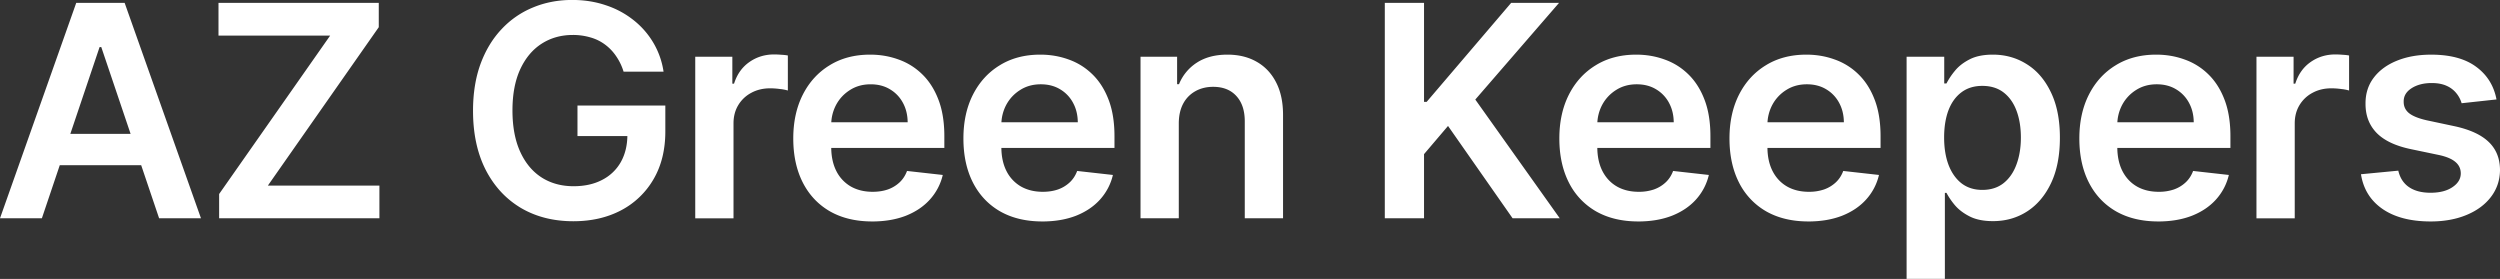 <svg xmlns="http://www.w3.org/2000/svg" width="242" height="27" fill="none"><rect width="100%" height="100%" fill="#333333" stroke="none"/><path fill="#fff" d="M4.053 21.13H0L7.379.28h4.687l7.388 20.85h-4.052L9.804 4.557H9.64L4.053 21.131zm.133-8.174h11.052v3.034H4.186v-3.034zm17.026 8.174v-2.35L31.959 3.445H21.15V.28h15.515v2.352L25.93 17.965h10.797v3.166H21.213zM60.363 6.939a5.38 5.38 0 0 0-.706-1.477 4.551 4.551 0 0 0-1.065-1.13 4.299 4.299 0 0 0-1.412-.702 5.92 5.92 0 0 0-1.74-.245c-1.125 0-2.128.282-3.008.845-.88.564-1.573 1.392-2.078 2.485-.498 1.086-.747 2.41-.747 3.97 0 1.575.25 2.909.747 4.001.498 1.093 1.19 1.924 2.078 2.495.886.563 1.917.845 3.09.845 1.065 0 1.986-.204 2.763-.611a4.318 4.318 0 0 0 1.812-1.731c.423-.753.634-1.636.634-2.647l.86.132H55.9v-2.952h8.504v2.504c0 1.785-.382 3.33-1.146 4.633a7.813 7.813 0 0 1-3.152 3.013c-1.337.7-2.872 1.049-4.605 1.049-1.931 0-3.626-.431-5.087-1.293-1.453-.869-2.589-2.1-3.407-3.696-.812-1.602-1.218-3.502-1.218-5.701 0-1.683.239-3.187.716-4.51.485-1.324 1.16-2.447 2.026-3.37a8.623 8.623 0 0 1 3.05-2.118C52.75.24 54.018-.005 55.39-.005c1.16 0 2.241.17 3.244.51a8.61 8.61 0 0 1 2.671 1.425 7.955 7.955 0 0 1 1.934 2.199 7.72 7.72 0 0 1 .993 2.81h-3.868zM67.3 21.13V5.494h3.591V8.1h.164c.286-.903.778-1.598 1.474-2.087.702-.495 1.504-.743 2.405-.743.204 0 .433.01.685.03.26.014.474.038.645.072v3.39a3.955 3.955 0 0 0-.747-.143 6.91 6.91 0 0 0-.972-.07c-.676 0-1.283.145-1.822.437a3.213 3.213 0 0 0-1.259 1.191c-.307.51-.46 1.096-.46 1.761v9.194h-3.705zm17.123.306c-1.576 0-2.937-.326-4.083-.977-1.14-.659-2.016-1.588-2.63-2.79-.614-1.208-.921-2.63-.921-4.266 0-1.608.307-3.02.921-4.235.62-1.222 1.487-2.172 2.6-2.85 1.111-.686 2.418-1.029 3.919-1.029.969 0 1.883.156 2.743.469.866.305 1.63.78 2.292 1.425.669.645 1.194 1.466 1.576 2.464.382.99.573 2.172.573 3.543v1.13H78.529v-2.484h9.333c-.007-.706-.16-1.334-.46-1.884-.3-.556-.72-.994-1.26-1.313-.532-.32-1.152-.479-1.862-.479-.757 0-1.422.184-1.996.55-.573.36-1.02.835-1.34 1.425a4.086 4.086 0 0 0-.481 1.925v2.168c0 .91.167 1.69.501 2.342a3.57 3.57 0 0 0 1.402 1.486c.6.34 1.303.51 2.109.51.538 0 1.026-.075 1.463-.225a3.25 3.25 0 0 0 1.136-.682c.32-.299.563-.668.726-1.11l3.46.387a5.354 5.354 0 0 1-1.25 2.383c-.606.672-1.384 1.194-2.332 1.568-.949.366-2.034.55-3.255.55zm16.469 0c-1.575 0-2.937-.326-4.083-.977-1.14-.659-2.016-1.588-2.63-2.79-.614-1.208-.92-2.63-.92-4.266 0-1.608.306-3.02.92-4.235.621-1.222 1.487-2.172 2.6-2.85 1.112-.686 2.418-1.029 3.919-1.029.969 0 1.883.156 2.743.469.866.305 1.63.78 2.292 1.425.669.645 1.194 1.466 1.576 2.464.382.99.573 2.172.573 3.543v1.13H94.998v-2.484h9.333c-.007-.706-.16-1.334-.461-1.884a3.335 3.335 0 0 0-1.258-1.313c-.532-.32-1.153-.479-1.863-.479-.757 0-1.422.184-1.995.55-.574.36-1.02.835-1.341 1.425a4.085 4.085 0 0 0-.481 1.925v2.168c0 .91.167 1.69.501 2.342a3.57 3.57 0 0 0 1.402 1.486c.6.34 1.304.51 2.109.51.539 0 1.026-.075 1.463-.225a3.25 3.25 0 0 0 1.136-.682c.321-.299.563-.668.727-1.11l3.459.387a5.363 5.363 0 0 1-1.249 2.383c-.607.672-1.385 1.194-2.333 1.568-.949.366-2.033.55-3.255.55zm13.215-9.468v9.163h-3.704V5.493h3.541V8.15h.184a4.473 4.473 0 0 1 1.729-2.087c.799-.516 1.784-.774 2.958-.774 1.085 0 2.03.231 2.835.693.811.461 1.439 1.13 1.883 2.005.45.876.672 1.938.665 3.187v9.957h-3.705v-9.387c0-1.045-.273-1.863-.819-2.454-.538-.59-1.286-.885-2.241-.885-.648 0-1.224.142-1.729.427a2.969 2.969 0 0 0-1.177 1.212c-.28.53-.42 1.17-.42 1.924zm19.942 9.162V.28h3.797v9.58h.255l8.177-9.58h4.636l-8.105 9.357 8.177 11.494h-4.565l-6.252-8.939-2.323 2.729v6.21h-3.797z"/><path fill="#fff" d="M158.58 21.436c-1.576 0-2.937-.326-4.084-.977a6.636 6.636 0 0 1-2.63-2.79c-.614-1.208-.921-2.63-.921-4.266 0-1.608.307-3.02.921-4.235.621-1.222 1.488-2.172 2.6-2.85 1.112-.686 2.418-1.029 3.919-1.029.969 0 1.883.156 2.743.469.866.305 1.63.78 2.292 1.425.669.645 1.194 1.466 1.576 2.464.382.99.573 2.172.573 3.543v1.13h-12.884v-2.484h9.333c-.007-.706-.16-1.334-.46-1.884a3.345 3.345 0 0 0-1.259-1.313c-.532-.32-1.153-.479-1.863-.479-.757 0-1.422.184-1.995.55a3.8 3.8 0 0 0-1.341 1.425 4.085 4.085 0 0 0-.481 1.925v2.168c0 .91.167 1.69.502 2.342.334.645.801 1.14 1.402 1.486.6.34 1.303.51 2.108.51a4.48 4.48 0 0 0 1.463-.225 3.25 3.25 0 0 0 1.136-.682c.321-.299.563-.668.727-1.11l3.459.387a5.363 5.363 0 0 1-1.249 2.383c-.607.672-1.385 1.194-2.333 1.568-.948.366-2.033.55-3.254.55zm16.469 0c-1.576 0-2.937-.326-4.083-.977a6.632 6.632 0 0 1-2.631-2.79c-.614-1.208-.921-2.63-.921-4.266 0-1.608.307-3.02.921-4.235.621-1.222 1.488-2.172 2.6-2.85 1.112-.686 2.418-1.029 3.919-1.029.969 0 1.883.156 2.743.469a6.2 6.2 0 0 1 2.292 1.425c.669.645 1.194 1.466 1.576 2.464.382.99.573 2.172.573 3.543v1.13h-12.884v-2.484h9.333c-.007-.706-.16-1.334-.46-1.884a3.34 3.34 0 0 0-1.259-1.313c-.532-.32-1.153-.479-1.862-.479-.758 0-1.423.184-1.996.55a3.8 3.8 0 0 0-1.341 1.425 4.085 4.085 0 0 0-.481 1.925v2.168c0 .91.167 1.69.502 2.342.334.645.801 1.14 1.402 1.486.6.34 1.303.51 2.108.51a4.48 4.48 0 0 0 1.463-.225 3.24 3.24 0 0 0 1.136-.682c.321-.299.563-.668.727-1.11l3.459.387a5.353 5.353 0 0 1-1.249 2.383c-.607.672-1.385 1.194-2.333 1.568-.948.366-2.033.55-3.254.55zm9.51 5.559V5.493h3.643v2.586h.215a6.8 6.8 0 0 1 .809-1.212c.348-.434.818-.804 1.412-1.11.593-.312 1.351-.468 2.272-.468 1.214 0 2.309.31 3.285.927.982.61 1.76 1.517 2.333 2.718.58 1.195.87 2.66.87 4.398 0 1.717-.283 3.177-.849 4.378-.567 1.201-1.338 2.118-2.313 2.749-.976.631-2.081.947-3.316.947-.901 0-1.648-.15-2.241-.448-.594-.299-1.071-.659-1.433-1.08a6.98 6.98 0 0 1-.829-1.21h-.153v8.327h-3.705zm3.633-13.683c0 1.011.143 1.897.43 2.657.293.76.713 1.354 1.259 1.782.552.42 1.221.631 2.005.631.819 0 1.505-.217 2.057-.652.553-.44.969-1.041 1.249-1.802.286-.767.43-1.639.43-2.616 0-.97-.14-1.833-.42-2.586-.28-.754-.696-1.344-1.248-1.772-.553-.427-1.242-.641-2.068-.641-.791 0-1.463.207-2.016.621-.552.414-.972.994-1.258 1.741-.28.747-.42 1.625-.42 2.637zm20.724 8.124c-1.576 0-2.937-.326-4.083-.977-1.14-.659-2.016-1.588-2.63-2.79-.615-1.208-.922-2.63-.922-4.266 0-1.608.307-3.02.922-4.235.62-1.222 1.487-2.172 2.599-2.85 1.112-.686 2.418-1.029 3.919-1.029.969 0 1.883.156 2.743.469a6.2 6.2 0 0 1 2.292 1.425c.669.645 1.194 1.466 1.576 2.464.382.99.573 2.172.573 3.543v1.13h-12.884v-2.484h9.333c-.006-.706-.16-1.334-.46-1.884a3.34 3.34 0 0 0-1.259-1.313c-.532-.32-1.153-.479-1.862-.479-.758 0-1.423.184-1.996.55a3.8 3.8 0 0 0-1.341 1.425 4.097 4.097 0 0 0-.481 1.925v2.168c0 .91.168 1.69.502 2.342.334.645.801 1.14 1.402 1.486.6.34 1.303.51 2.108.51a4.48 4.48 0 0 0 1.463-.225 3.24 3.24 0 0 0 1.136-.682c.321-.299.563-.668.727-1.11l3.459.387a5.353 5.353 0 0 1-1.249 2.383c-.607.672-1.384 1.194-2.333 1.568-.948.366-2.033.55-3.254.55zm9.51-.306V5.494h3.592V8.1h.164c.286-.903.778-1.598 1.474-2.087.702-.495 1.504-.743 2.404-.743.205 0 .434.01.686.03.259.014.474.038.645.072v3.39a3.955 3.955 0 0 0-.747-.143 6.923 6.923 0 0 0-.972-.07c-.676 0-1.283.145-1.822.437a3.215 3.215 0 0 0-1.259 1.191c-.307.51-.46 1.096-.46 1.761v9.194h-3.705zm23.236-11.504-3.377.367a2.698 2.698 0 0 0-.501-.957 2.488 2.488 0 0 0-.942-.723c-.396-.183-.88-.275-1.453-.275-.771 0-1.419.166-1.944.499-.519.333-.775.764-.768 1.293-.007.455.16.825.502 1.11.347.285.921.519 1.719.702l2.681.57c1.487.32 2.593.825 3.316 1.517.73.693 1.098 1.599 1.105 2.719-.007.984-.297 1.852-.87 2.606-.566.747-1.354 1.33-2.364 1.751-1.01.42-2.169.631-3.479.631-1.924 0-3.473-.4-4.646-1.201-1.174-.808-1.873-1.931-2.098-3.37l3.612-.346c.164.706.512 1.239 1.044 1.598.532.36 1.225.54 2.077.54.881 0 1.587-.18 2.119-.54.539-.36.808-.804.808-1.333 0-.448-.174-.818-.522-1.11-.341-.292-.873-.516-1.596-.672l-2.681-.56c-1.508-.312-2.624-.838-3.347-1.578-.723-.747-1.081-1.69-1.074-2.83-.007-.964.256-1.8.788-2.505.539-.713 1.286-1.262 2.241-1.65.962-.393 2.07-.59 3.326-.59 1.842 0 3.292.39 4.349 1.171 1.064.78 1.723 1.836 1.975 3.166z"/></svg>
